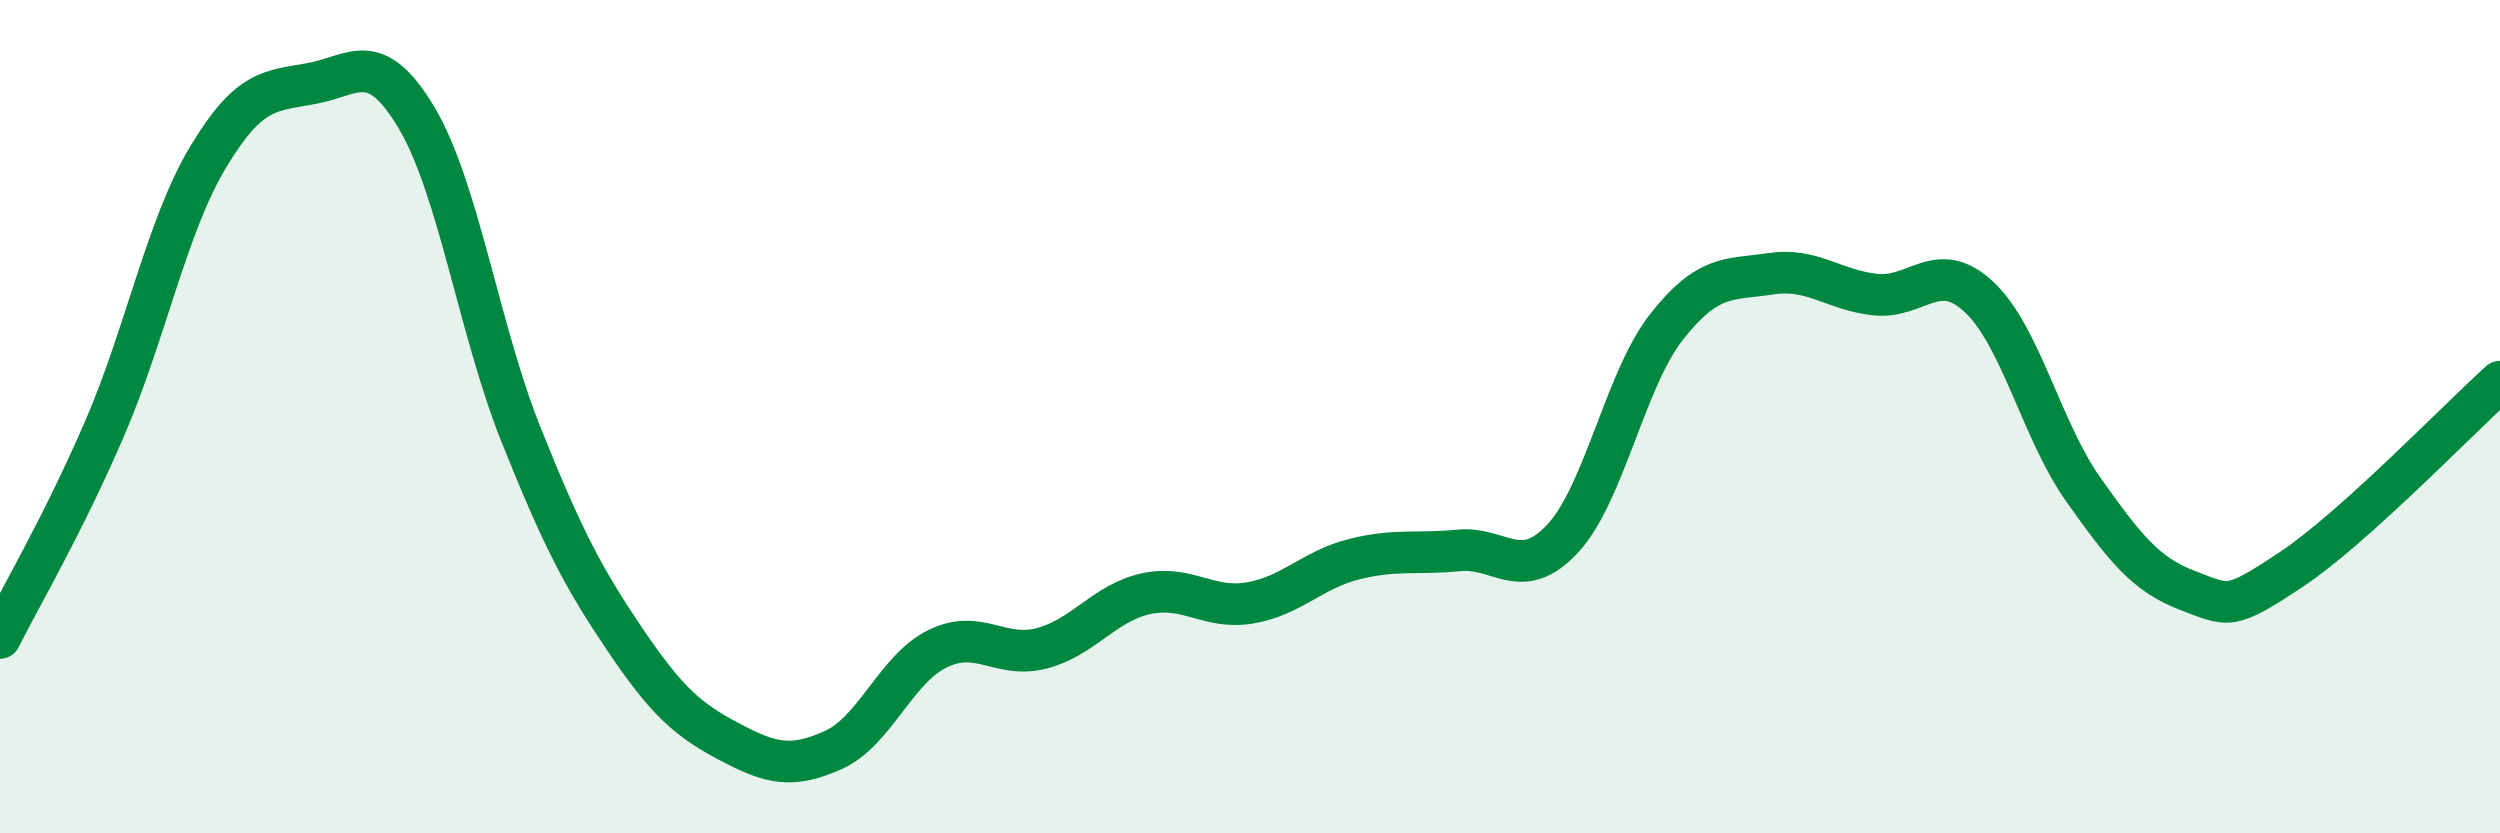 
    <svg width="60" height="20" viewBox="0 0 60 20" xmlns="http://www.w3.org/2000/svg">
      <path
        d="M 0,15.31 C 0.5,14.31 1.5,12.62 2.5,10.31 C 3.5,8 4,5.42 5,3.76 C 6,2.1 6.5,2.19 7.5,2 C 8.5,1.81 9,1.15 10,2.83 C 11,4.51 11.5,7.92 12.5,10.42 C 13.5,12.92 14,13.87 15,15.35 C 16,16.83 16.5,17.27 17.5,17.8 C 18.5,18.33 19,18.45 20,18 C 21,17.55 21.5,16.06 22.5,15.57 C 23.5,15.08 24,15.82 25,15.56 C 26,15.3 26.5,14.47 27.5,14.25 C 28.5,14.03 29,14.64 30,14.47 C 31,14.3 31.5,13.67 32.5,13.42 C 33.5,13.17 34,13.31 35,13.21 C 36,13.11 36.5,14 37.5,12.93 C 38.5,11.86 39,9.11 40,7.84 C 41,6.57 41.5,6.72 42.5,6.57 C 43.5,6.42 44,6.96 45,7.07 C 46,7.18 46.5,6.19 47.5,7.13 C 48.5,8.07 49,10.34 50,11.75 C 51,13.16 51.5,13.79 52.5,14.17 C 53.5,14.55 53.5,14.66 55,13.66 C 56.5,12.66 59,10.06 60,9.16L60 20L0 20Z"
        fill="#008740"
        opacity="0.1"
        stroke-linecap="round"
        stroke-linejoin="round"
      />
      <path
        d="M 0,15.31 C 0.5,14.31 1.5,12.62 2.5,10.31 C 3.5,8 4,5.42 5,3.76 C 6,2.1 6.5,2.19 7.5,2 C 8.5,1.81 9,1.15 10,2.83 C 11,4.51 11.5,7.92 12.5,10.42 C 13.5,12.92 14,13.87 15,15.35 C 16,16.83 16.5,17.27 17.5,17.8 C 18.5,18.33 19,18.45 20,18 C 21,17.55 21.5,16.06 22.5,15.57 C 23.5,15.08 24,15.82 25,15.56 C 26,15.3 26.5,14.47 27.5,14.25 C 28.5,14.03 29,14.64 30,14.47 C 31,14.3 31.5,13.67 32.5,13.42 C 33.5,13.17 34,13.31 35,13.21 C 36,13.11 36.5,14 37.5,12.93 C 38.5,11.86 39,9.11 40,7.84 C 41,6.57 41.5,6.72 42.5,6.57 C 43.5,6.42 44,6.96 45,7.07 C 46,7.18 46.5,6.19 47.5,7.13 C 48.5,8.07 49,10.34 50,11.75 C 51,13.16 51.5,13.79 52.5,14.17 C 53.5,14.55 53.5,14.66 55,13.66 C 56.5,12.66 59,10.06 60,9.16"
        stroke="#008740"
        stroke-width="1"
        fill="none"
        stroke-linecap="round"
        stroke-linejoin="round"
      />
    </svg>
  
